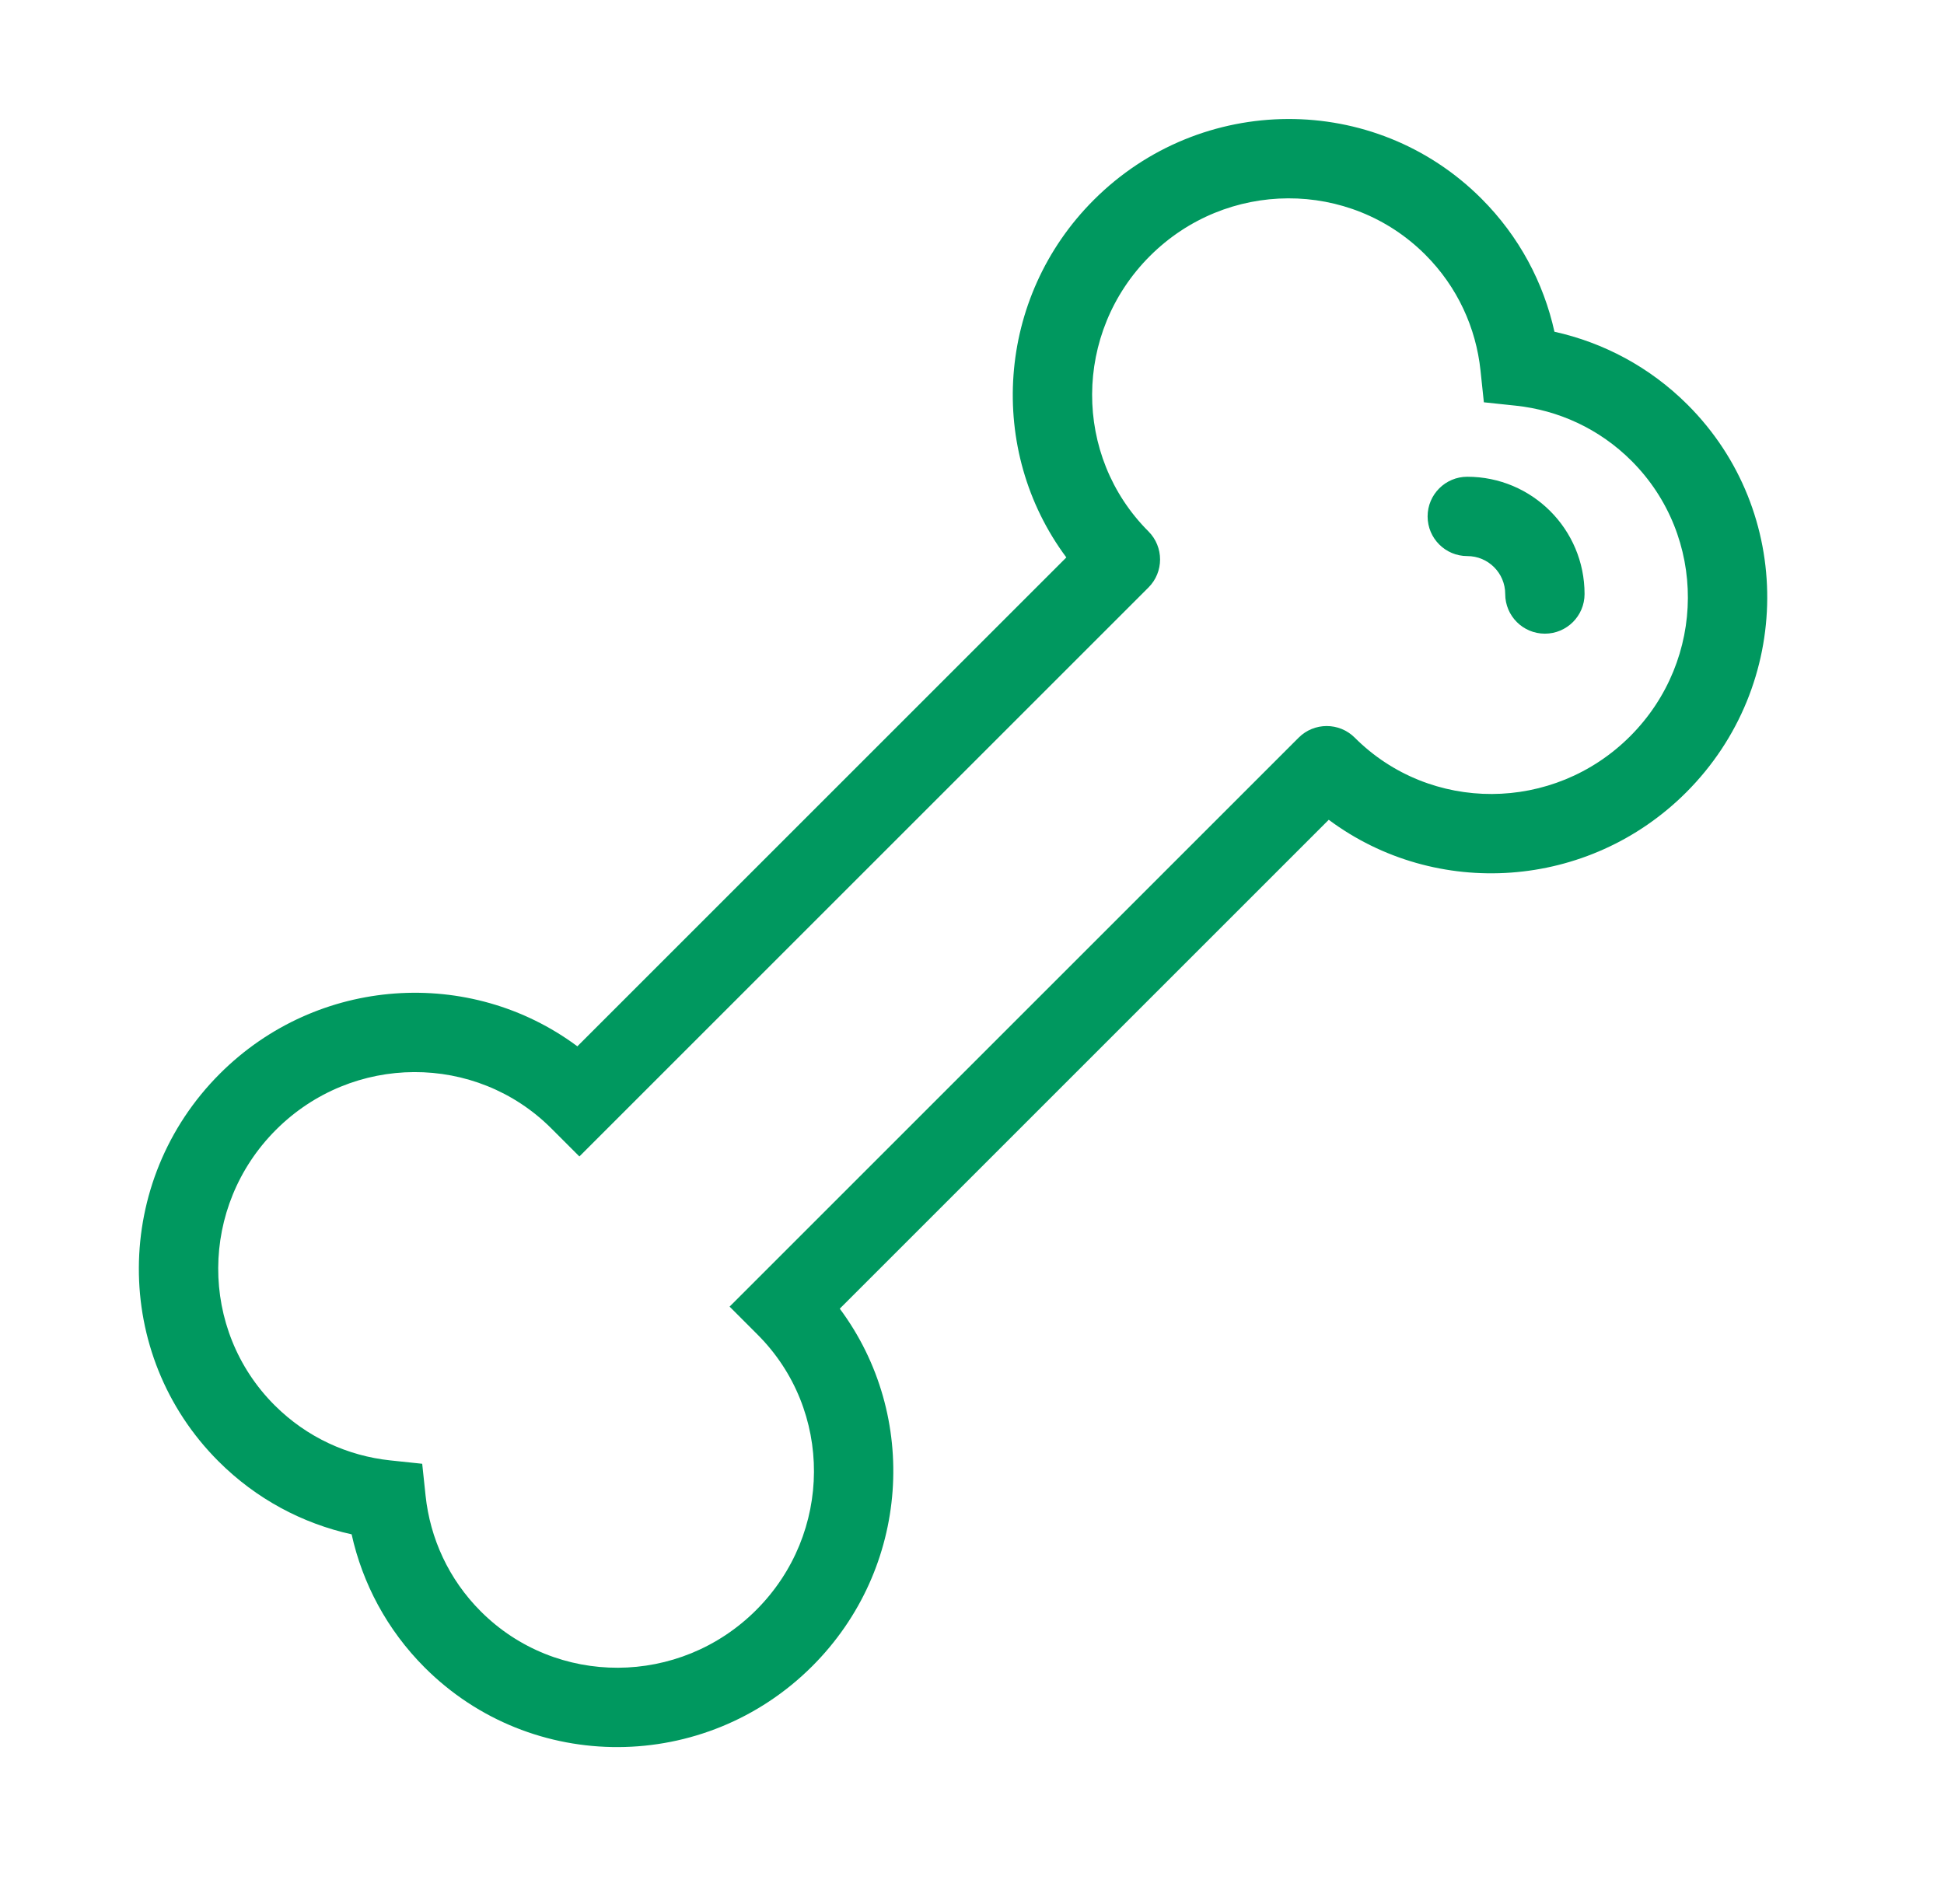 <svg width="49" height="48" viewBox="0 0 49 48" fill="none" xmlns="http://www.w3.org/2000/svg">
<path fill-rule="evenodd" clip-rule="evenodd" d="M28.983 6.456C30.916 4.523 34.024 4.519 35.925 6.42C36.74 7.235 37.204 8.269 37.317 9.338L37.402 10.142L38.206 10.227C39.276 10.341 40.309 10.804 41.125 11.62C43.026 13.521 43.021 16.629 41.089 18.561C39.157 20.494 36.049 20.498 34.148 18.597C33.757 18.206 33.124 18.206 32.733 18.597L19.097 32.233L18.39 32.94L19.097 33.648C20.998 35.549 20.994 38.657 19.061 40.589C17.129 42.521 14.021 42.526 12.12 40.625C11.304 39.809 10.841 38.776 10.727 37.706L10.642 36.902L9.838 36.817C8.769 36.704 7.735 36.24 6.92 35.425C5.019 33.524 5.023 30.416 6.956 28.483C8.888 26.551 11.996 26.546 13.897 28.448L14.604 29.155L15.311 28.448L28.948 14.811C29.338 14.421 29.338 13.788 28.948 13.397C27.046 11.496 27.051 8.388 28.983 6.456ZM37.339 5.006C34.645 2.312 30.271 2.339 27.569 5.041C25.108 7.502 24.866 11.351 26.878 14.053L14.553 26.378C11.851 24.366 8.002 24.608 5.541 27.069C2.839 29.771 2.812 34.145 5.506 36.839C6.461 37.795 7.632 38.409 8.863 38.681C9.136 39.913 9.75 41.083 10.705 42.039C13.399 44.733 17.773 44.705 20.475 42.003C22.936 39.542 23.179 35.694 21.167 32.992L33.492 20.667C36.194 22.679 40.042 22.436 42.503 19.975C45.205 17.273 45.233 12.899 42.539 10.205C41.583 9.25 40.413 8.636 39.181 8.363C38.909 7.132 38.295 5.961 37.339 5.006ZM36.984 12.019C36.432 12.019 35.984 12.467 35.984 13.019C35.984 13.572 36.432 14.019 36.984 14.019C37.512 14.019 37.94 14.447 37.94 14.975C37.94 15.527 38.387 15.975 38.94 15.975C39.492 15.975 39.94 15.527 39.94 14.975C39.94 13.342 38.617 12.019 36.984 12.019Z" fill="#00985F"/>
</svg>
